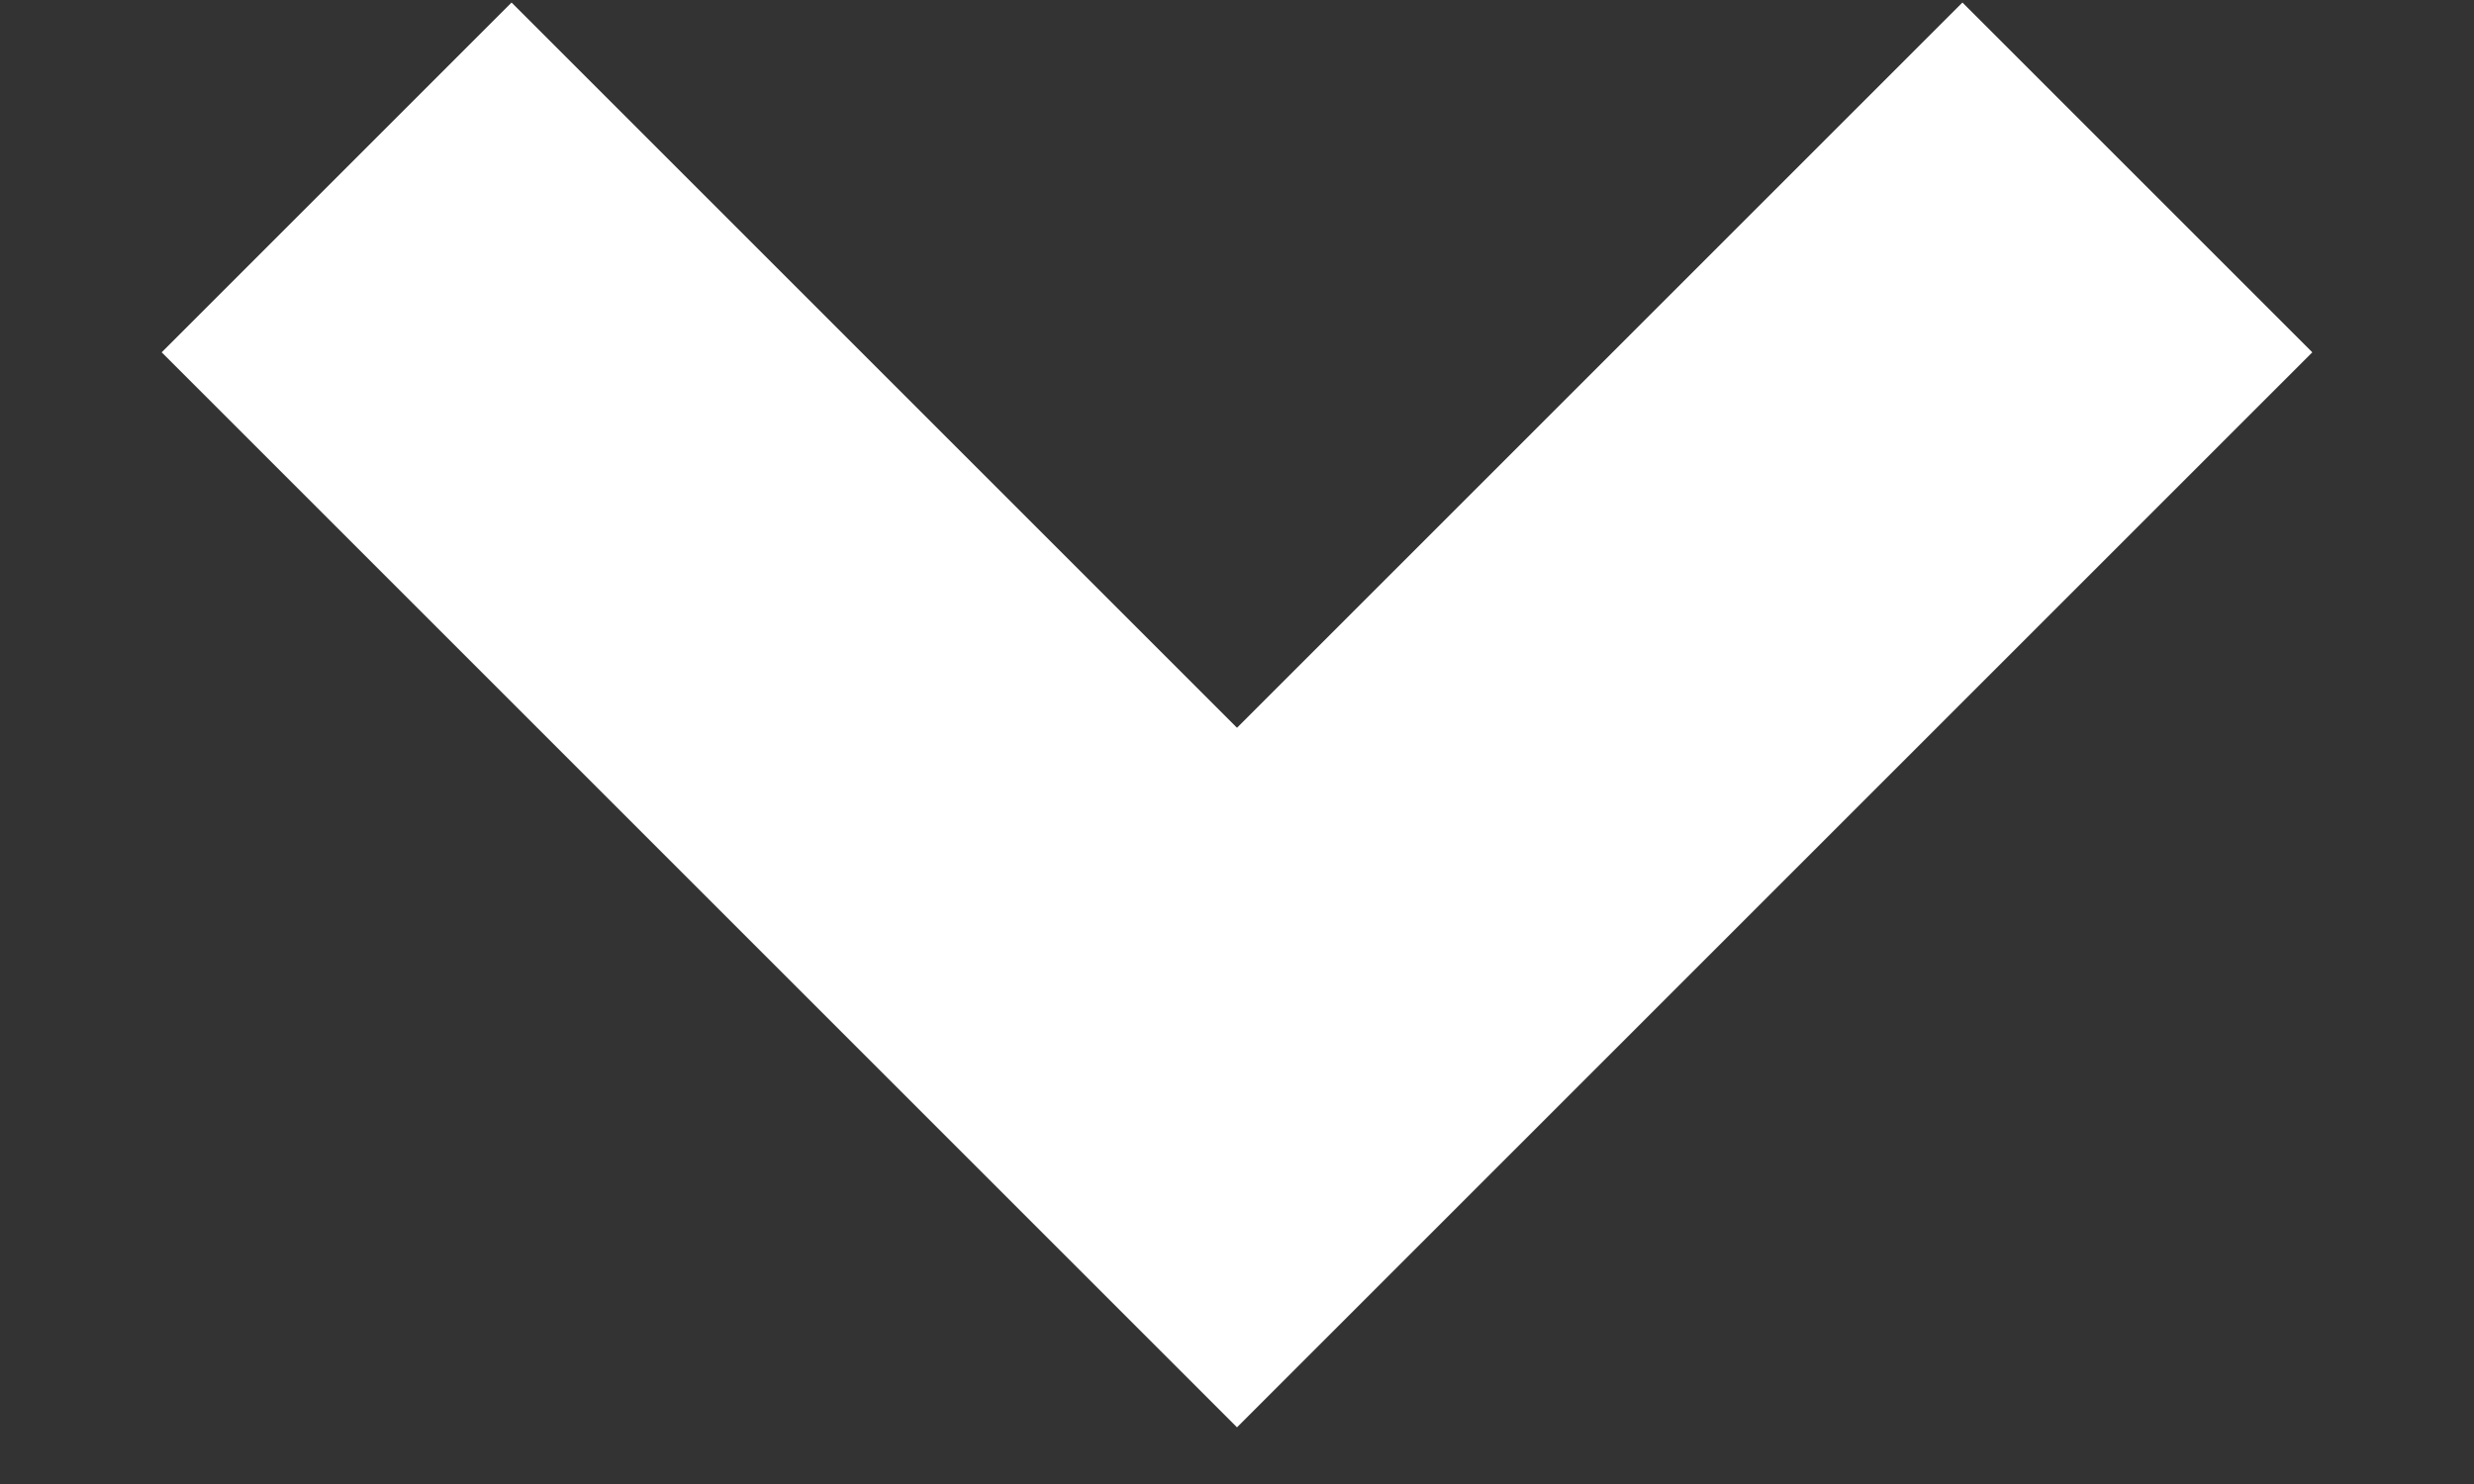 <svg width="15" height="9" viewBox="0 0 15 9" fill="none" xmlns="http://www.w3.org/2000/svg">
<rect x="0" y="0" width="15" height="9" fill="#333333" stroke="none"/>
<path d="M2.041 1.076L7.5 6.535L12.959 1.076" stroke="white" stroke-width="3"/>
</svg>

